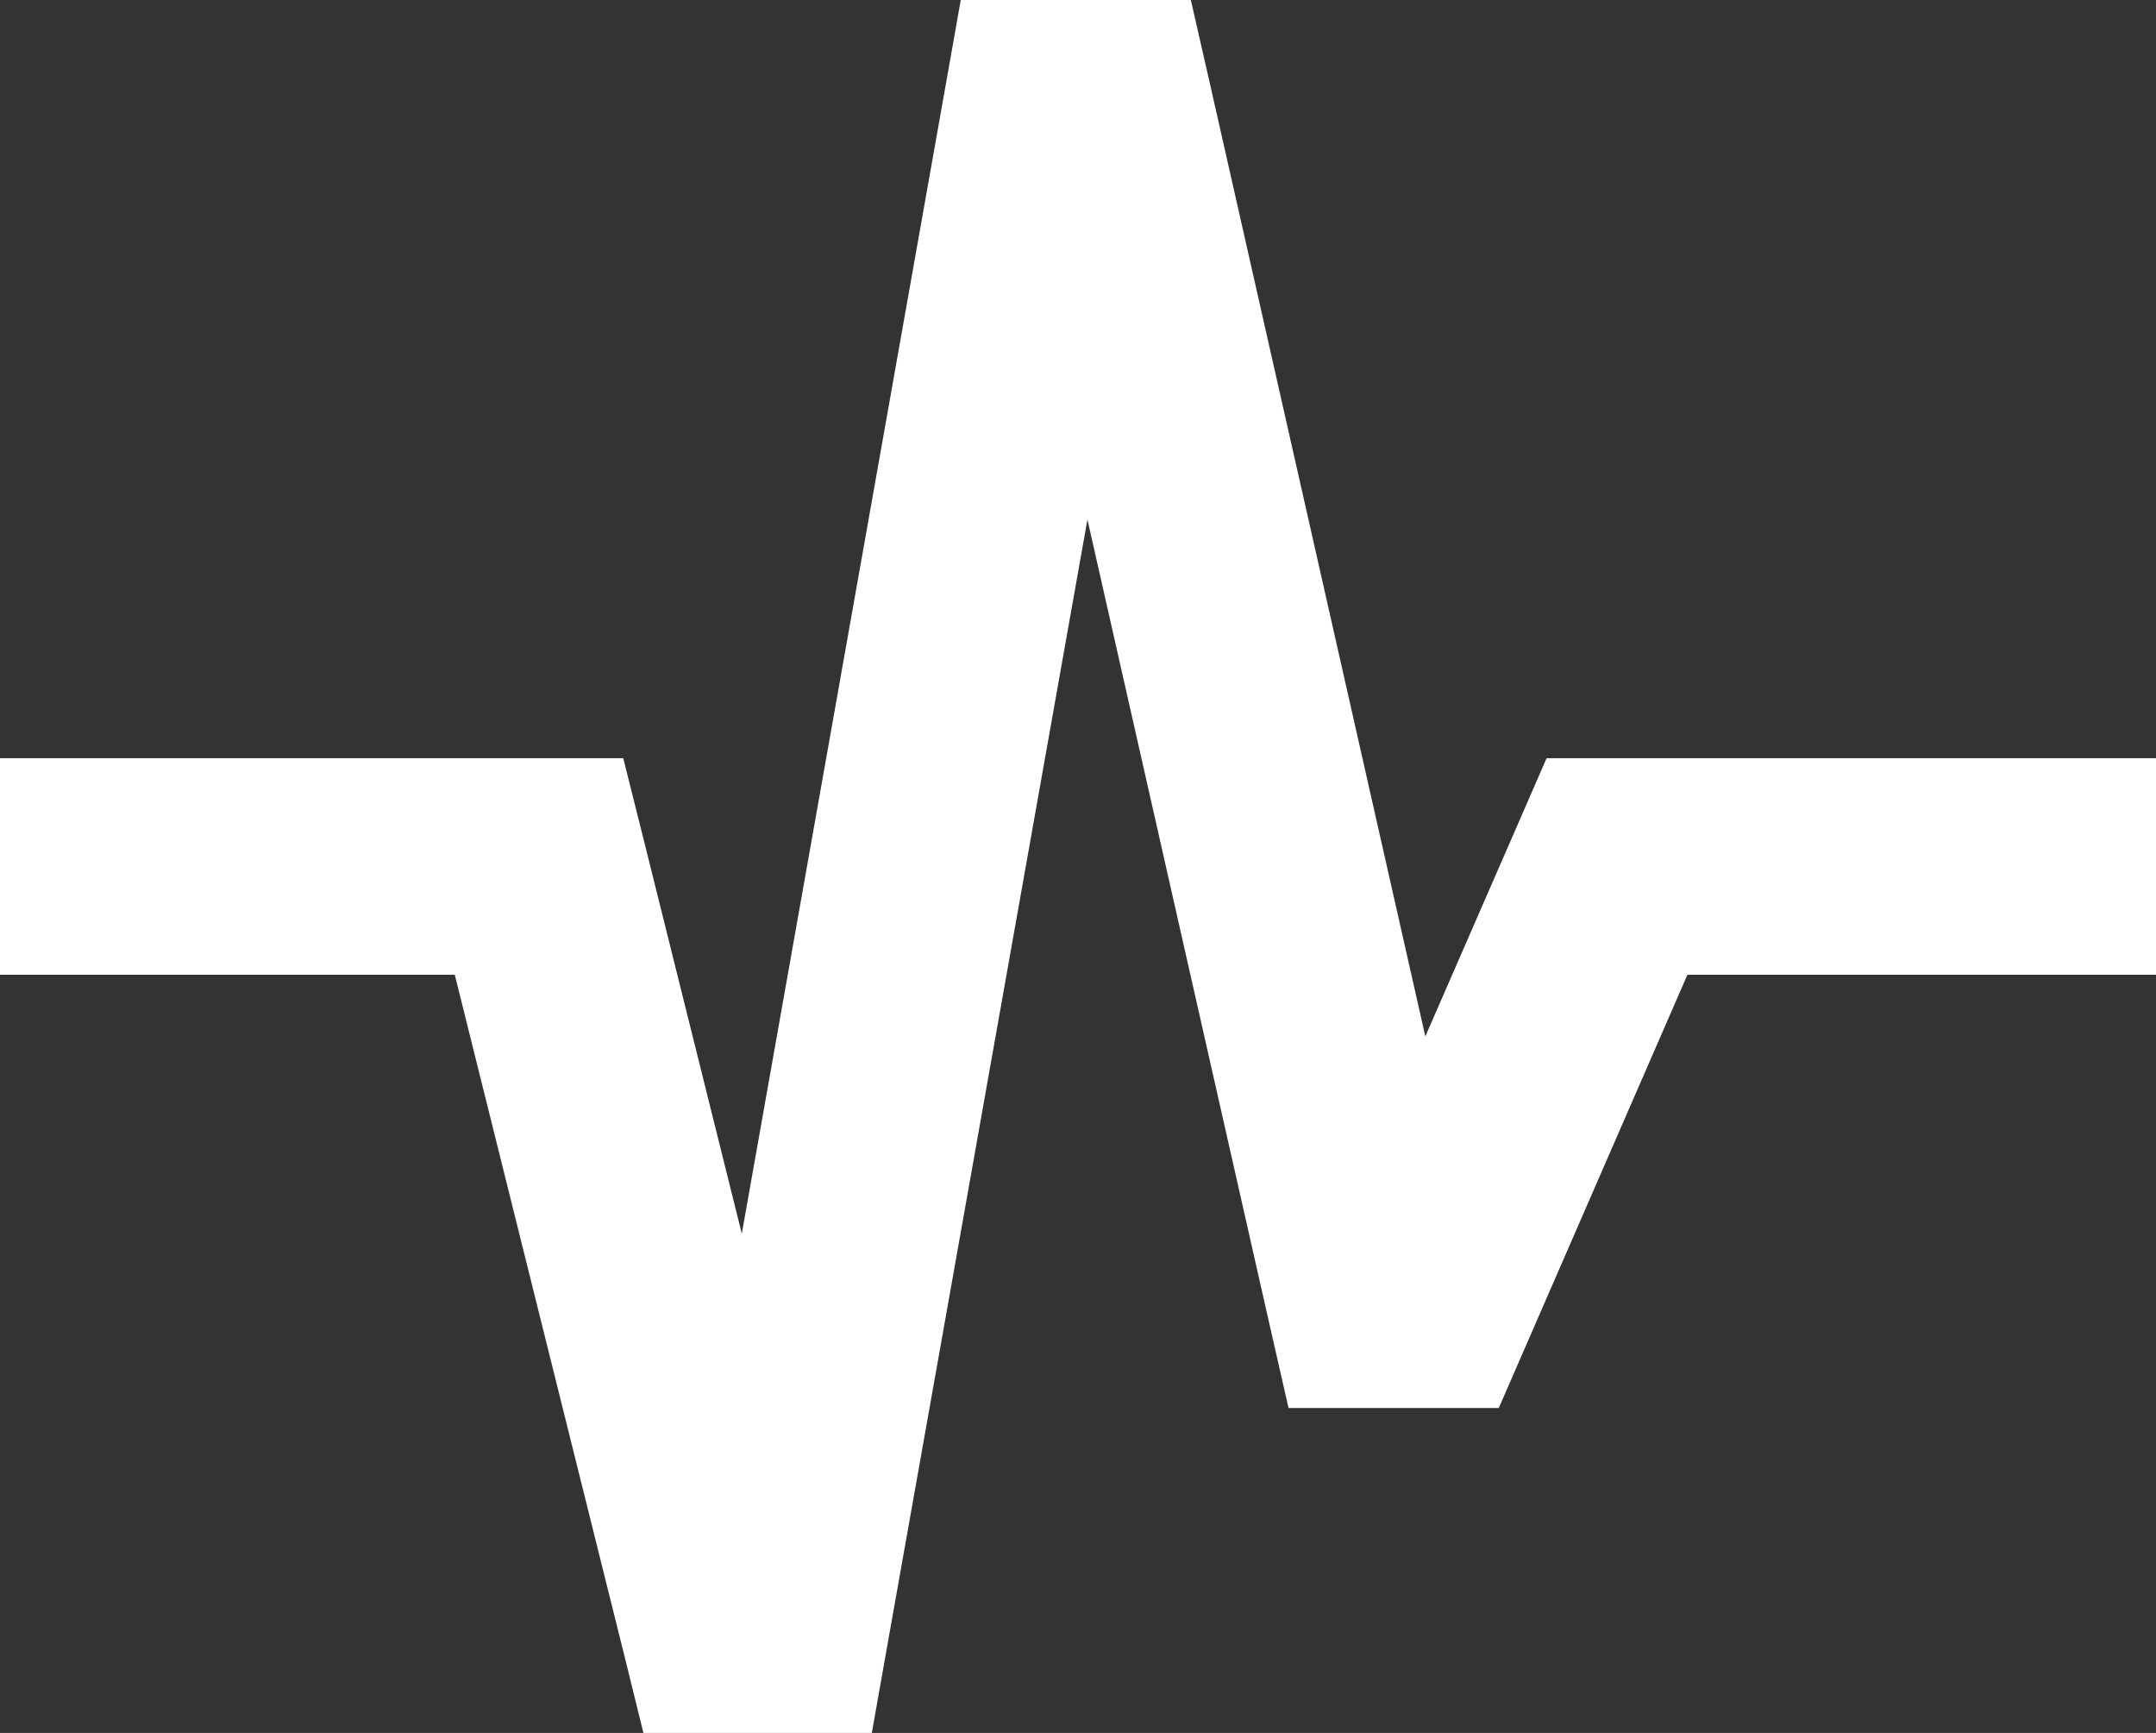 <svg width="112" height="90" viewBox="0 0 112 90" fill="none" xmlns="http://www.w3.org/2000/svg">
<rect x="0" y="0" width="112" height="90" fill="#333333" stroke="none"/>
<g id="wave-pulse 1" clip-path="url(#clip0_673_3697)">
<g id="Group">
<path id="Vector" d="M49.91 0H61.862L62.86 4.377L74.043 53.824L78.873 42.75L80.343 39.375H112V50.625H87.657L79.328 69.75L77.858 73.125H66.938L65.94 68.748L56.49 26.982L46.112 85.359L45.29 90H33.425L32.375 85.746L23.625 50.625H0V39.375H32.375L33.443 43.629L38.535 64.072L49.087 4.641L49.91 0Z" fill="white"/>
</g>
</g>
<defs>
<clipPath id="clip0_673_3697">
<rect width="112" height="90" fill="white"/>
</clipPath>
</defs>
</svg>
